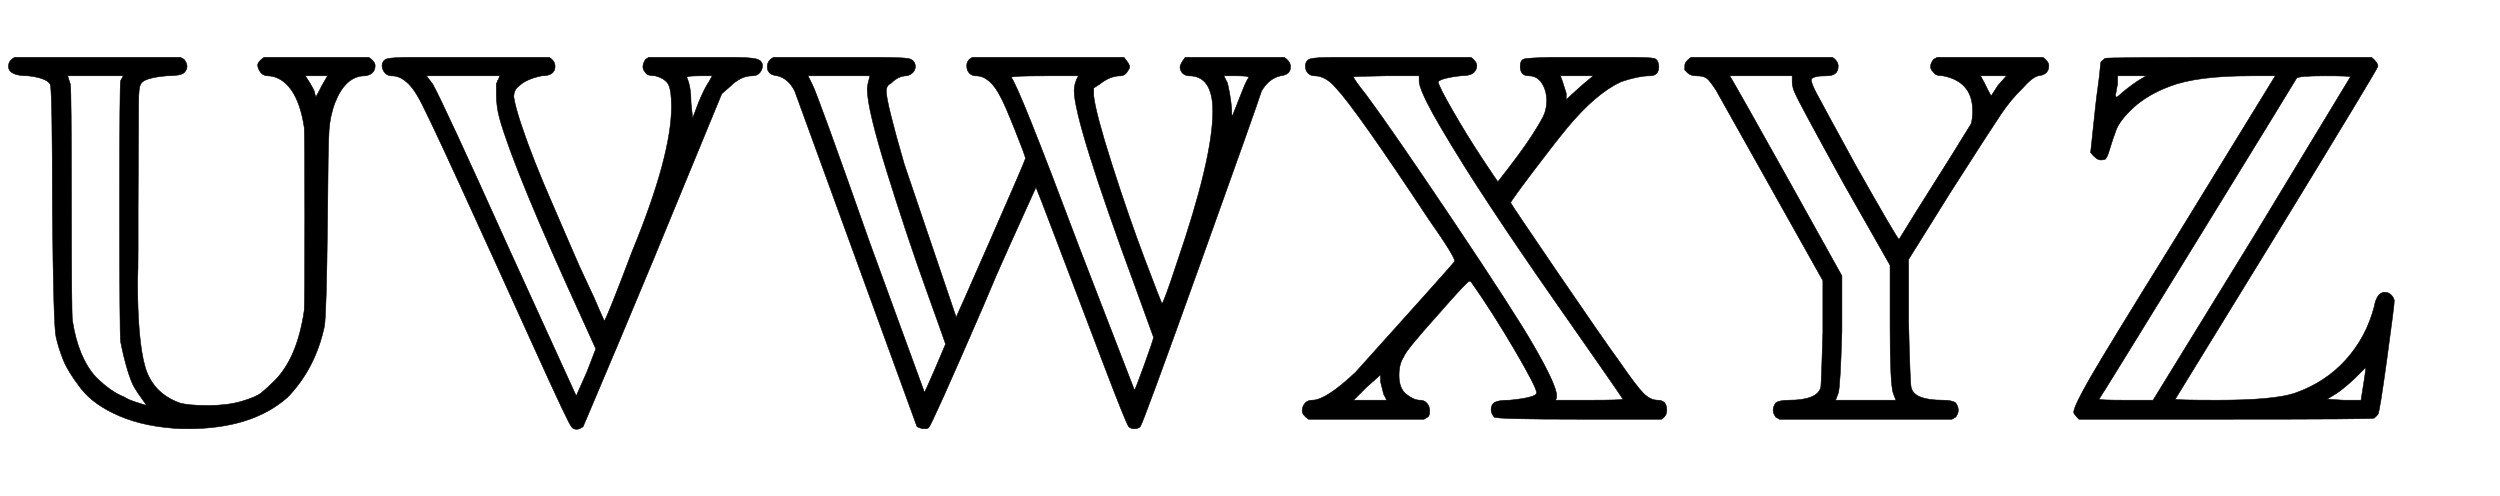 <svg xmlns:xlink="http://www.w3.org/1999/xlink" width="10.973ex" height="2.176ex" style="vertical-align: -0.338ex; margin-right: -0.387ex;" viewBox="0 -791.3 4724.7 936.9" role="img" focusable="false" xmlns="http://www.w3.org/2000/svg" aria-labelledby="MathJax-SVG-1-Title">
<title id="MathJax-SVG-1-Title">{\displaystyle \mathbb {U} \mathbb {V} \mathbb {W} \mathbb {X} \mathbb {Y} \mathbb {Z} \,\!}</title>
<defs aria-hidden="true">
<path stroke-width="1" id="E1-MJAMS-55" d="M16 666Q16 677 28 683H341L348 679Q359 665 348 654Q342 648 315 648Q270 644 266 632Q262 627 262 598T261 399Q261 372 261 325T260 260Q260 149 274 99T339 30Q355 25 393 25Q430 25 457 33T494 49T519 72Q562 115 575 205Q576 219 576 379Q576 538 575 550Q568 597 550 622T506 648Q498 648 493 654T487 667T499 683H697Q709 675 709 667T704 654T690 648Q653 648 633 597Q624 573 622 546T619 377Q617 193 613 174Q596 95 544 41Q477 -19 355 -19H344Q275 -16 226 5T153 57T120 110T106 154Q101 172 99 399Q99 618 95 632Q88 644 53 648Q16 648 16 666ZM228 639L233 648H128Q128 647 133 632Q135 621 135 412Q135 197 137 185Q148 115 181 79Q209 51 235 41Q242 36 258 31T277 25Q276 27 268 38T254 59T241 92T228 145Q226 161 226 399Q226 632 228 639ZM604 621Q606 626 619 648H577L586 634Q587 632 591 625T595 614L597 608L604 621Z"></path>
<path stroke-width="1" id="E1-MJAMS-56" d="M316 683Q327 676 327 666Q327 648 302 648Q272 642 258 628Q249 621 249 608Q252 589 263 556T289 485T322 406T357 325T388 256T411 205L420 185Q423 185 473 317Q547 497 547 590Q547 621 541 632T516 648Q501 648 498 654Q488 664 498 679L504 683H607H660Q695 683 707 680T719 667Q719 660 714 654T700 648Q678 648 658 628L642 614L513 301Q484 231 449 148T397 25T380 -15Q373 -20 368 -20Q361 -20 358 -15Q354 -13 287 135T149 438T67 610Q45 648 18 648Q11 648 6 653T0 666Q0 677 9 680T59 683H164H316ZM216 614Q216 620 216 622T216 628T216 633T217 635T218 638T219 640T221 644T224 648H84L96 632Q118 592 236 330L367 43L387 88L404 132L380 185Q250 468 222 568Q216 590 216 614ZM576 645Q584 628 584 597L587 568L598 597Q609 624 618 637L624 648H600Q576 648 576 645Z"></path>
<path stroke-width="1" id="E1-MJAMS-57" d="M785 664Q785 670 795 683H982Q994 675 994 665Q994 650 975 648Q953 643 939 619Q931 593 823 292T710 -15Q706 -19 699 -19T688 -15Q682 -6 639 107T555 328T513 437Q513 438 500 409T462 325T413 212Q315 -14 310 -17Q308 -19 302 -19T288 -15L57 619Q45 643 24 648Q5 650 5 665Q5 677 17 683H146H200Q256 683 270 681T285 666Q285 659 280 654T268 648Q253 648 239 634Q230 630 230 619Q230 598 264 481L362 192Q363 193 428 341T493 492Q493 496 473 546T446 608Q426 648 399 648Q392 648 387 653T382 667Q382 678 393 683H679Q690 670 690 665Q690 662 685 655T673 648Q653 648 633 632L622 625V610Q626 576 657 479T719 300T751 218Q754 218 779 294Q847 492 847 581Q847 648 802 648Q796 648 791 652T785 664ZM194 623Q194 630 199 648H82L90 632Q99 616 199 332L302 50Q303 50 322 94T342 141Q342 142 305 245T231 467T194 623ZM585 620Q585 634 593 648H530Q466 648 466 645Q479 632 595 323L699 54Q701 56 718 103T735 154L702 245Q585 562 585 620ZM884 572L890 587Q896 602 903 620T915 645Q915 648 893 648H868L875 634Q883 598 883 576Q883 572 884 572Z"></path>
<path stroke-width="1" id="E1-MJAMS-58" d="M22 666Q22 677 31 680T80 683H184H335Q346 675 346 667Q346 660 341 655Q335 648 315 648Q280 644 273 637Q273 630 300 583T356 492T386 448Q430 504 450 535T474 577T478 601Q478 620 469 634T444 648Q428 648 428 666Q428 678 436 680T488 683H559H630Q673 683 681 681T690 666Q690 648 673 648Q652 648 619 637Q571 615 517 550Q490 517 450 464T410 408Q415 399 501 273T617 106Q648 61 661 48T688 35Q705 35 705 16Q705 5 695 -1H539Q384 -1 379 3Q373 10 373 17Q373 27 380 31T408 35Q459 40 459 49Q459 59 418 129T335 259Q334 260 332 260Q328 260 273 197Q210 127 208 117Q199 104 199 82Q199 57 213 46T239 35Q247 35 252 29T257 15Q257 10 256 7T253 3T248 0L246 -1H28Q16 7 16 15T21 29T35 35Q61 35 117 88Q289 279 304 297Q307 303 255 377Q117 586 79 626Q60 648 39 648Q32 648 27 653T22 666ZM237 639V648H173Q113 647 113 646Q113 642 137 612Q186 546 302 373T453 139Q497 63 497 43Q497 39 495 35H559Q622 35 622 37Q622 38 583 94T486 233T373 399T277 552T237 639ZM553 637L566 648H504L508 637Q510 630 515 615V603L528 615Q529 616 539 625T553 637ZM170 46Q169 49 167 58T164 70V83L137 59L113 35H175Q175 38 170 46Z"></path>
<path stroke-width="1" id="E1-MJAMS-59" d="M16 659T16 667T28 683H295Q306 676 306 666Q306 648 284 648Q258 648 255 641Q255 634 265 615T339 479Q418 339 421 339L455 394Q489 448 523 502L557 557Q560 566 560 582Q560 637 504 648Q489 648 486 655Q475 664 486 679L493 683H693Q704 675 704 667Q704 650 684 648Q672 645 653 623Q633 604 614 576T517 426L439 301V183Q442 62 444 59Q449 35 504 35Q521 35 528 30Q538 16 528 3L521 -1H195L188 3Q178 16 188 30Q195 35 213 35Q266 35 273 59Q274 61 277 163V261L75 621Q64 638 58 643T37 648Q28 648 22 653ZM219 637V648H101Q110 634 215 446L313 270V166Q310 59 306 48L301 35H415L410 48Q404 65 404 175V290L317 443Q230 601 226 612Q219 625 219 637ZM608 630L624 648H575Q584 632 588 623L595 610L608 630Z"></path>
<path stroke-width="1" id="E1-MJAMS-5A" d="M39 -1Q29 9 29 12Q29 23 60 77T219 337L410 648H364Q261 648 210 628Q168 612 142 588T109 545T97 509T88 490Q85 489 80 489Q72 489 61 503L70 588Q72 607 75 628T79 662T81 675Q84 677 88 681Q90 683 341 683H592Q604 673 604 666Q604 662 412 348L221 37Q221 35 301 35Q406 35 446 48Q504 68 543 111T597 212Q602 239 617 239Q624 239 629 234T635 223Q635 215 621 113T604 8L597 1Q595 -1 317 -1H39ZM148 637L166 648H112V632Q111 629 110 622T108 612Q108 608 110 608T116 612T129 623T148 637ZM552 646Q552 648 504 648Q452 648 450 643Q448 639 266 343T77 37Q77 35 128 35H179L366 339L552 646ZM572 35Q581 89 581 97L561 77Q542 59 526 48L508 37L539 35H572Z"></path>
</defs>
<g stroke="currentColor" fill="currentColor" stroke-width="0" transform="matrix(1 0 0 -1 0 0)" aria-hidden="true">
 <use xlink:href="#E1-MJAMS-55" x="0" y="0"></use>
 <use xlink:href="#E1-MJAMS-56" x="722" y="0"></use>
 <use xlink:href="#E1-MJAMS-57" x="1445" y="0"></use>
 <use xlink:href="#E1-MJAMS-58" x="2445" y="0"></use>
 <use xlink:href="#E1-MJAMS-59" x="3168" y="0"></use>
 <use xlink:href="#E1-MJAMS-5A" x="3890" y="0"></use>
</g>
</svg>